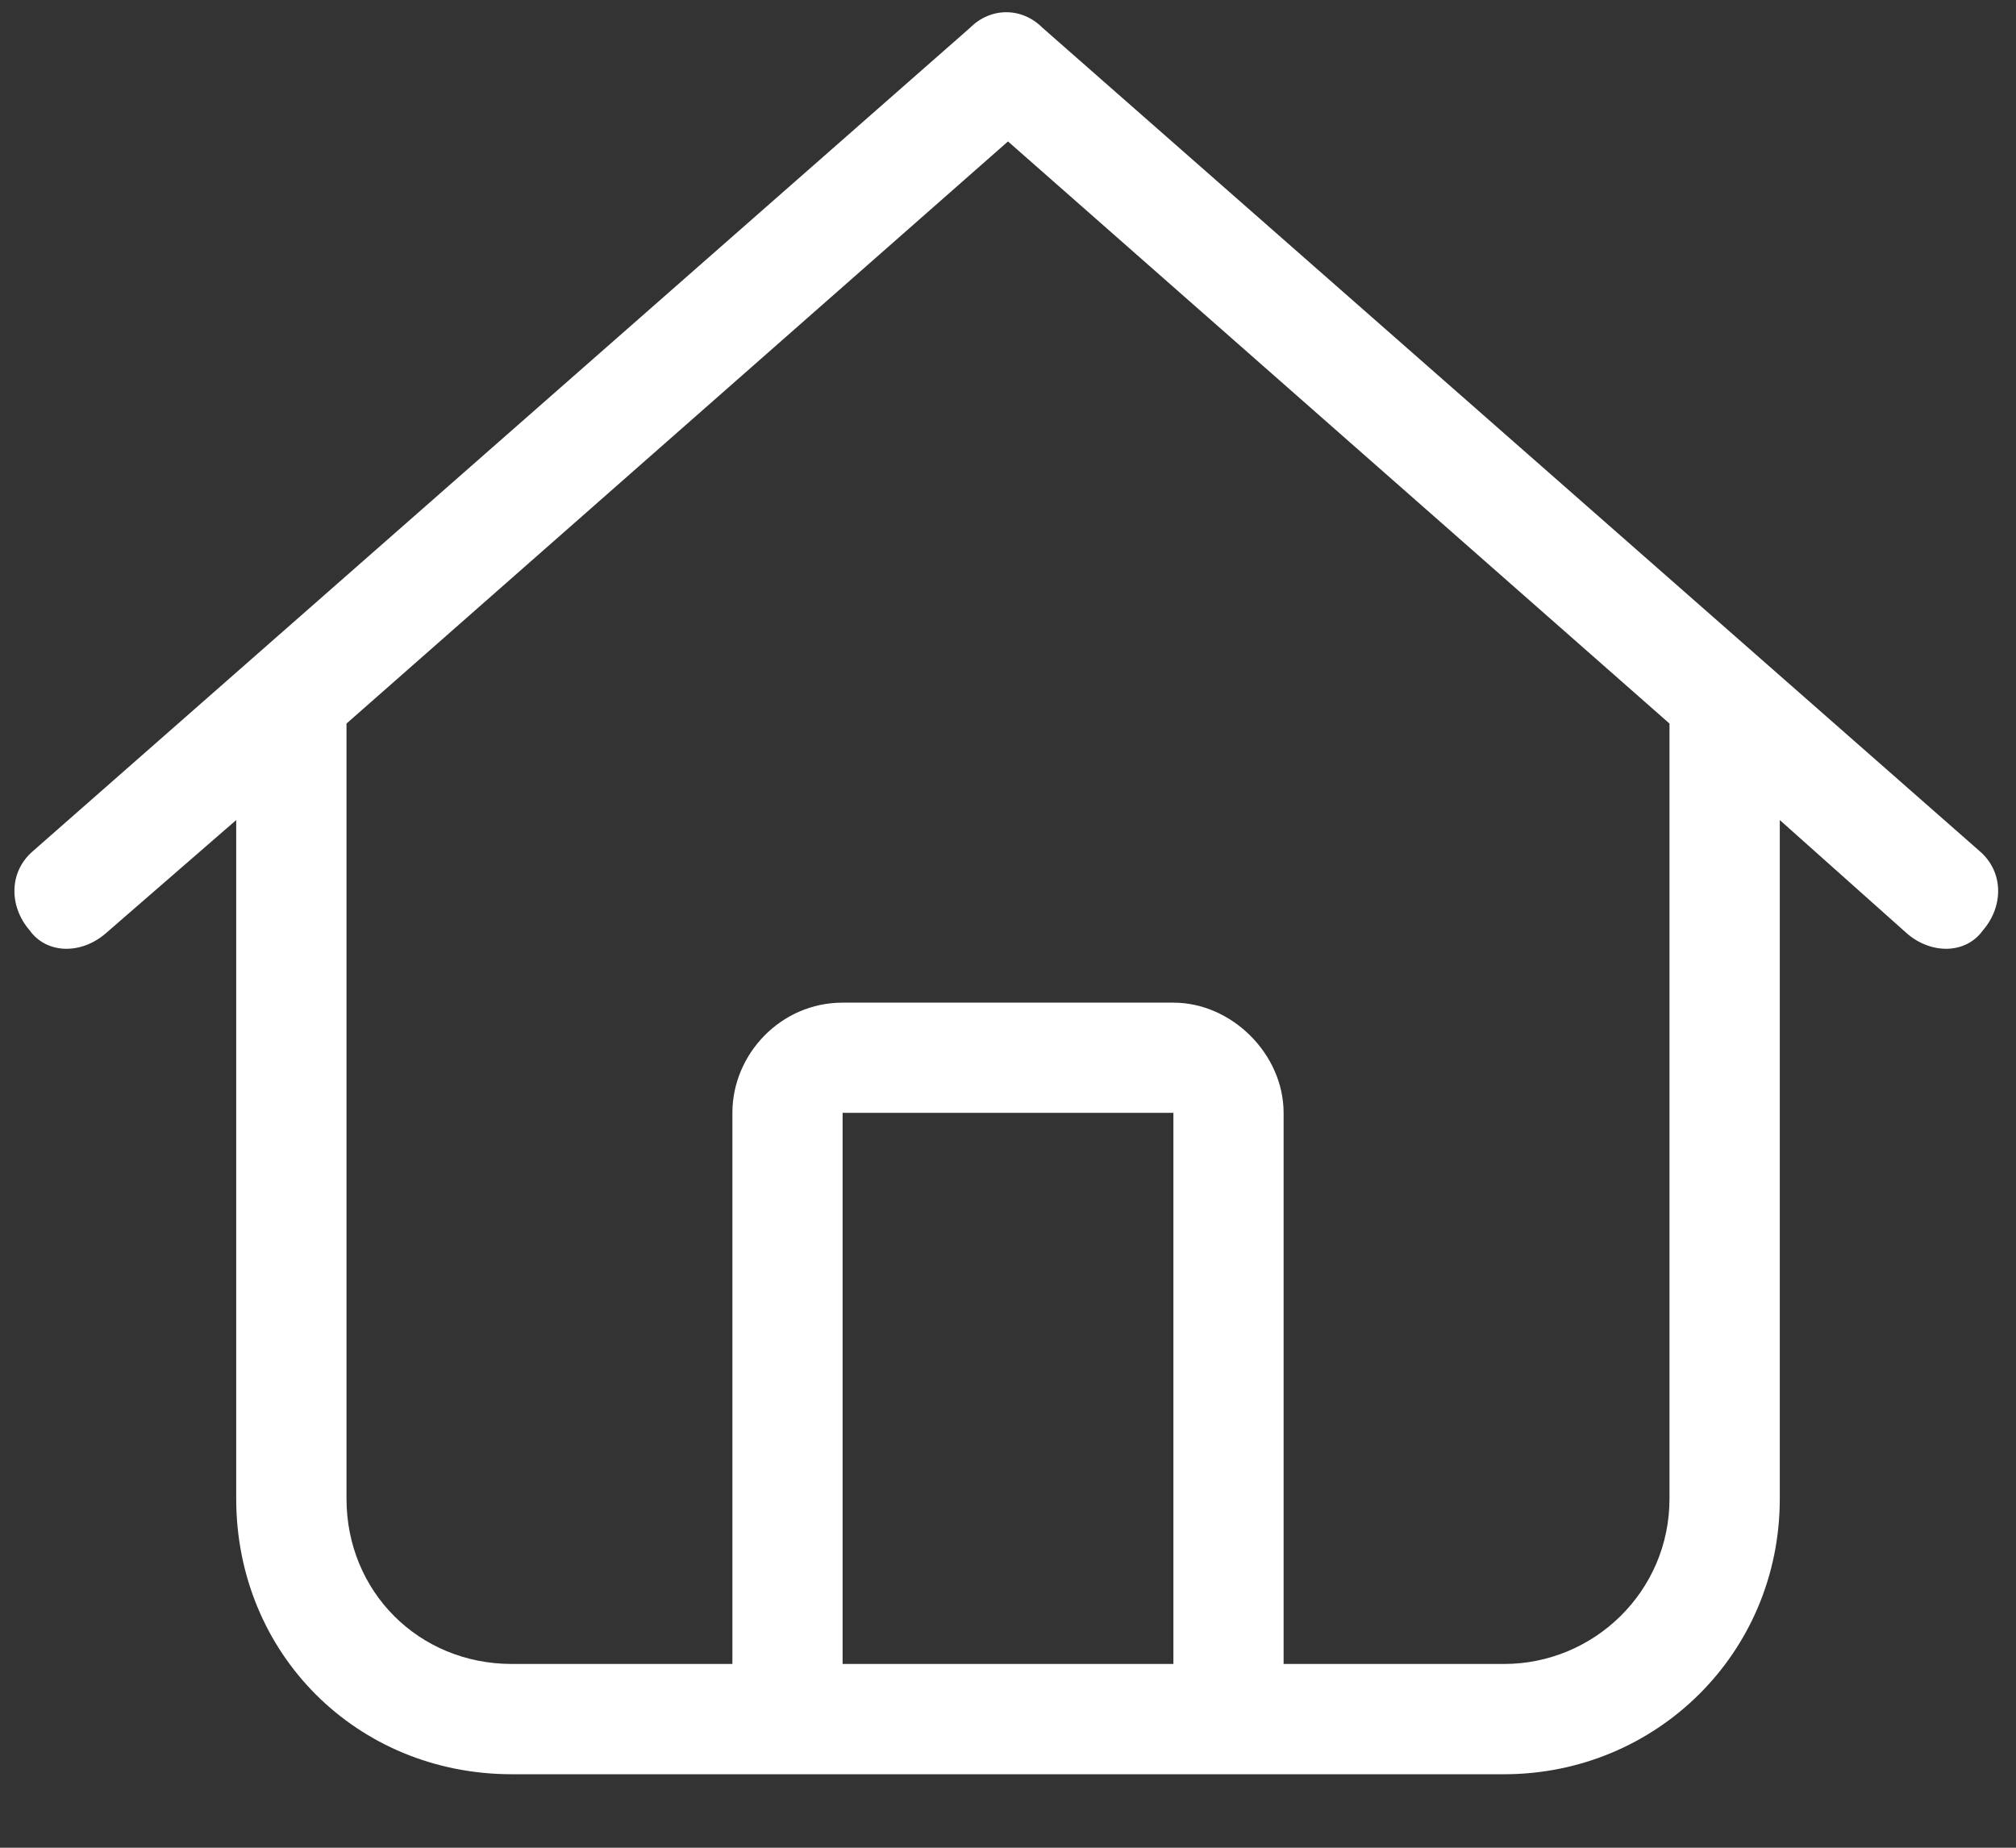 <svg width="24" height="22" viewBox="0 0 24 22" fill="none" xmlns="http://www.w3.org/2000/svg">
    <rect x="0" y="0" width="24" height="22" fill="#333333" stroke="none"/>
    <path d="M23.566 10.133C23.854 10.379 23.854 10.789 23.607 11.076C23.402 11.363 22.992 11.363 22.705 11.117L21.188 9.764V17.844C21.188 19.689 19.711 21.125 17.906 21.125H6.094C4.248 21.125 2.812 19.689 2.812 17.844V9.764L1.254 11.117C0.967 11.363 0.557 11.363 0.352 11.076C0.105 10.789 0.105 10.379 0.393 10.133L11.549 0.33C11.795 0.084 12.164 0.084 12.41 0.33L23.566 10.133ZM6.094 19.812H8.719V13.25C8.719 12.553 9.293 11.938 10.031 11.938H13.969C14.666 11.938 15.281 12.553 15.281 13.25V19.812H17.906C18.973 19.812 19.875 18.951 19.875 17.844V8.615L12 1.684L4.125 8.615V17.844C4.125 18.951 4.986 19.812 6.094 19.812ZM10.031 19.812H13.969V13.25H10.031V19.812Z"
          fill="white"/>
</svg>
